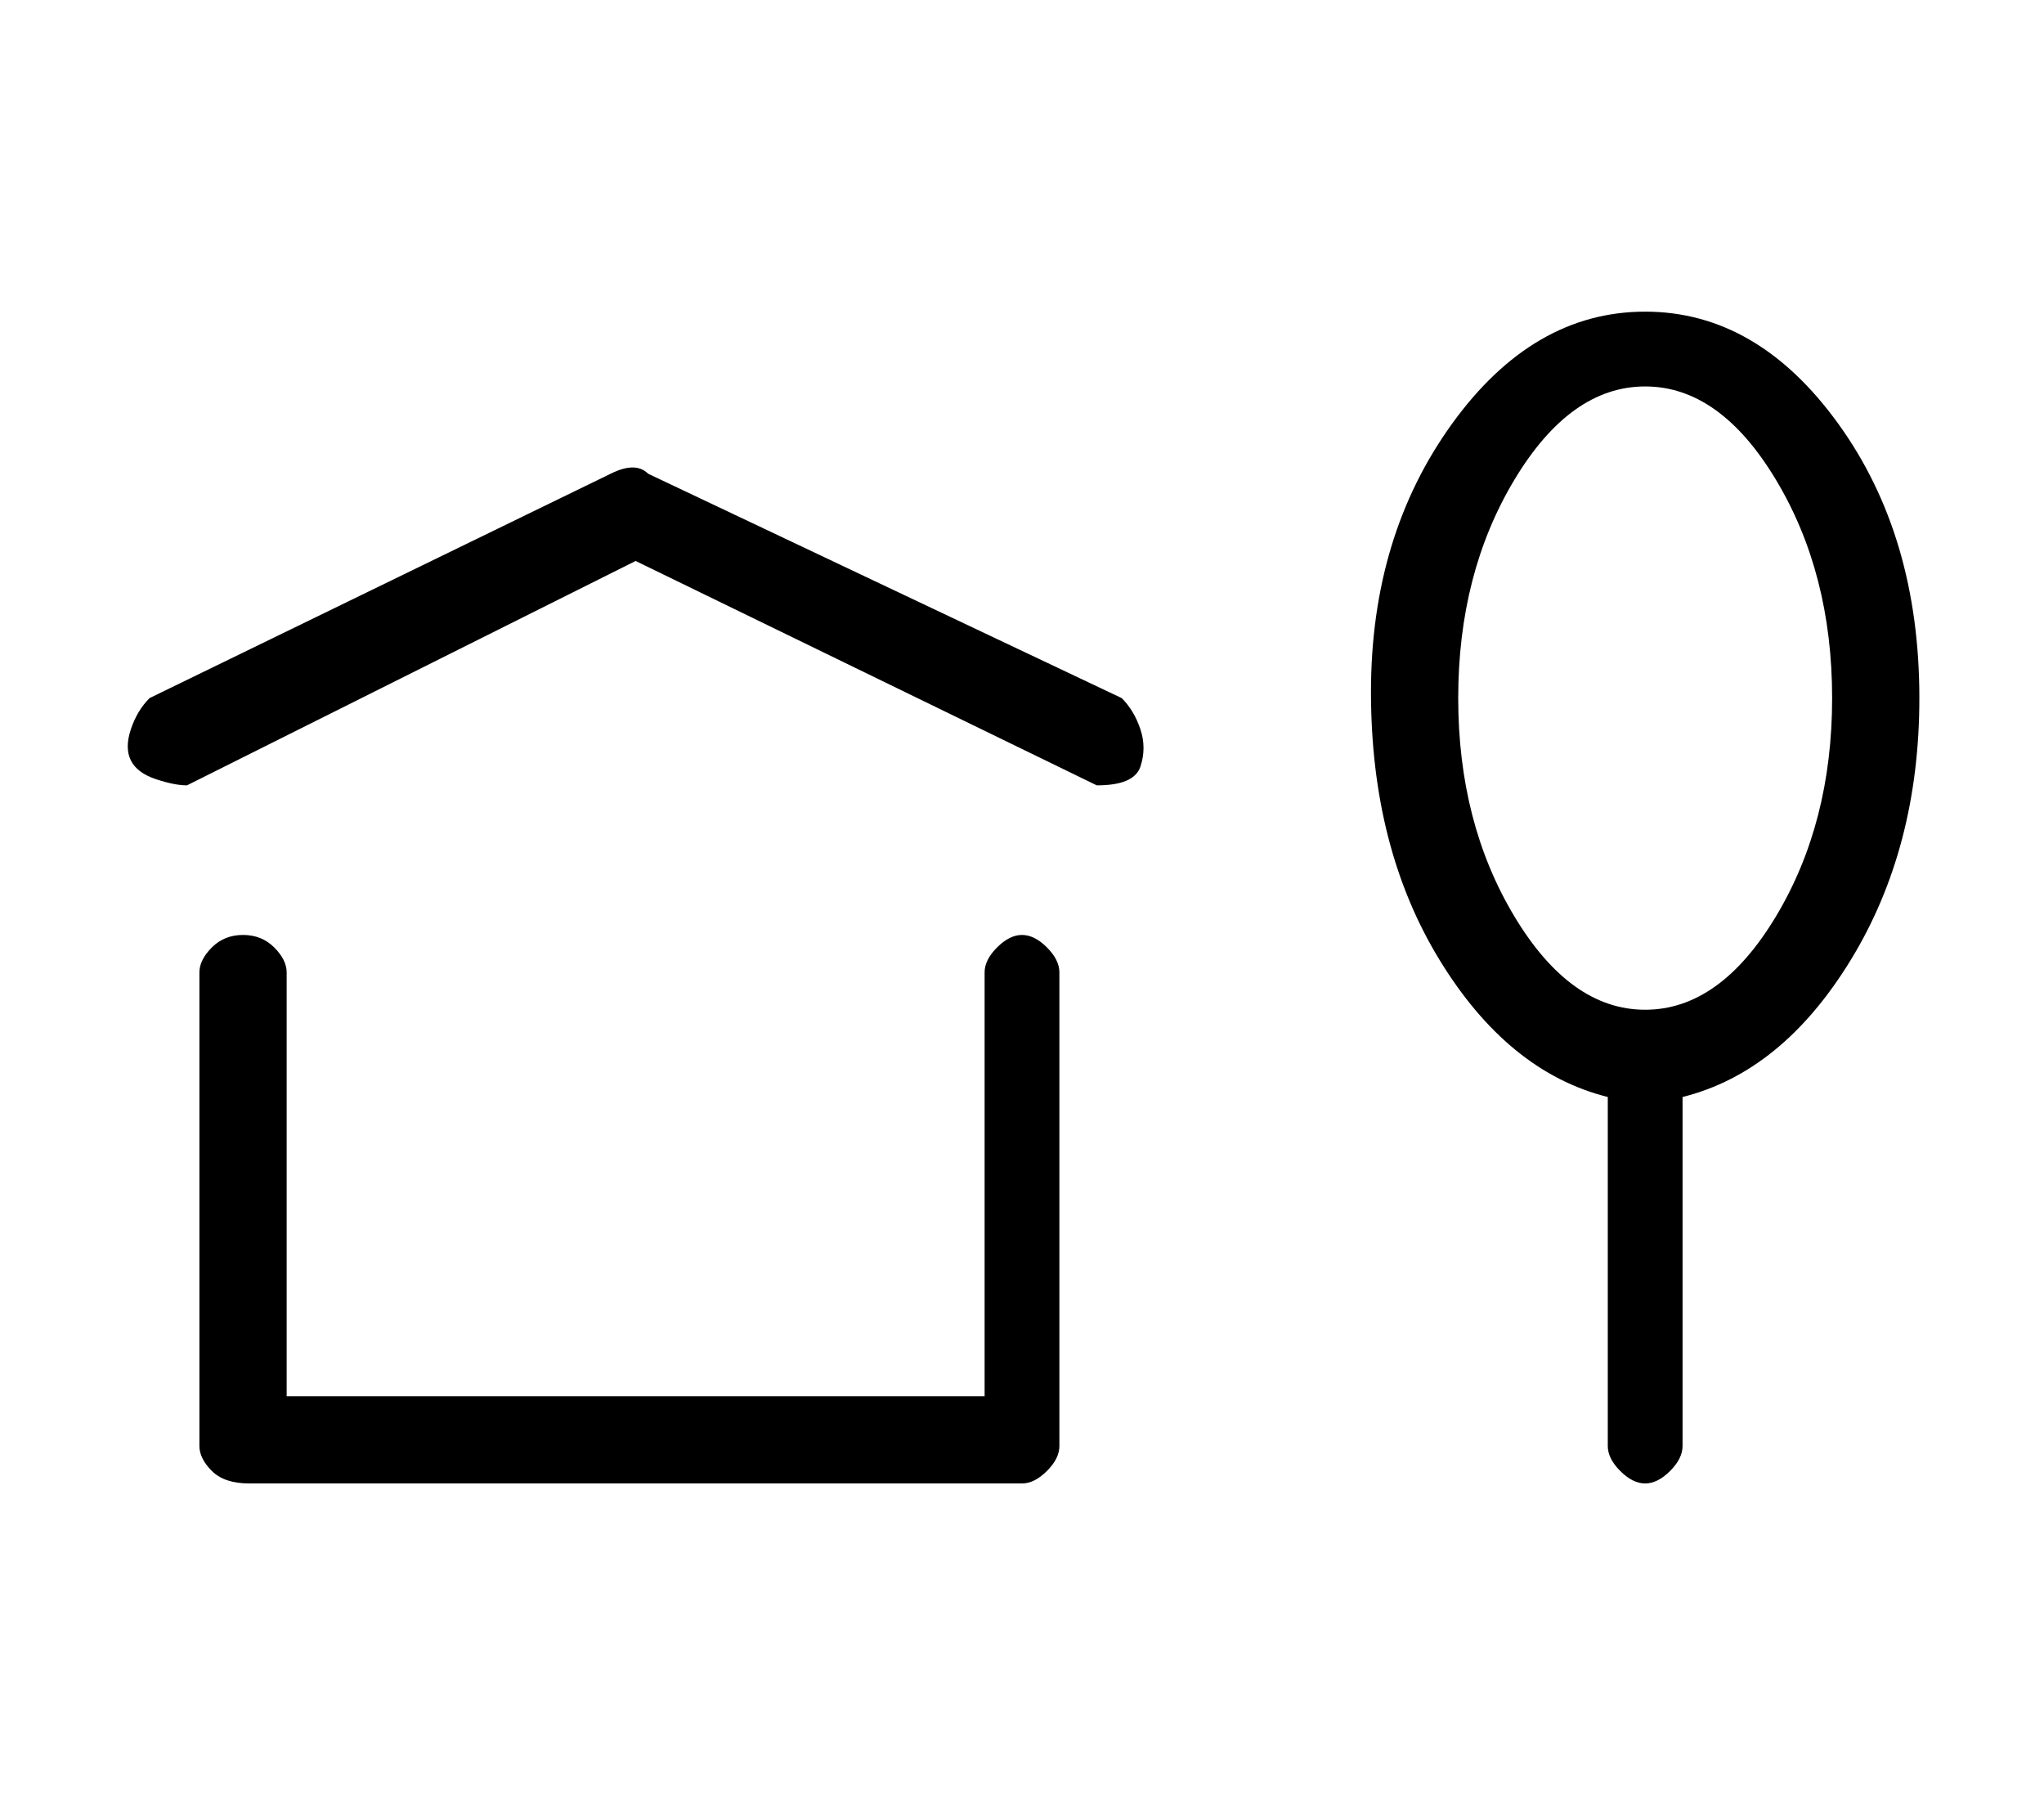 <?xml version="1.0" standalone="no"?>
<!DOCTYPE svg PUBLIC "-//W3C//DTD SVG 1.1//EN" "http://www.w3.org/Graphics/SVG/1.1/DTD/svg11.dtd" >
<svg xmlns="http://www.w3.org/2000/svg" xmlns:xlink="http://www.w3.org/1999/xlink" version="1.1" viewBox="-10 0 164 144">
   <path fill="currentColor"
d="M72 75q-1 0 -2 1t-1 2v34h-56v-34q0 -1 -1 -2t-2.5 -1t-2.5 1t-1 2v38q0 1 1 2t3 1h62q1 0 2 -1t1 -2v-38q0 -1 -1 -2t-2 -1zM80 56l-38 -18q-1 -1 -3 0l-37 18q-1 1 -1.5 2.5t0 2.5t2 1.5t2.5 0.5l36 -18l37 18q3 0 3.5 -1.5t0 -3t-1.5 -2.5zM144 56q0 -13 -6.5 -22
t-15.5 -9t-15.5 9t-6.5 21.5t5.5 21.5t13.5 11v28q0 1 1 2t2 1t2 -1t1 -2v-28q8 -2 13.5 -11t5.5 -21zM122 81q-6 0 -10.5 -7.5t-4.5 -17.5t4.5 -17.5t10.5 -7.5t10.5 7.5t4.5 17.5t-4.5 17.5t-10.5 7.5z" />
</svg>
